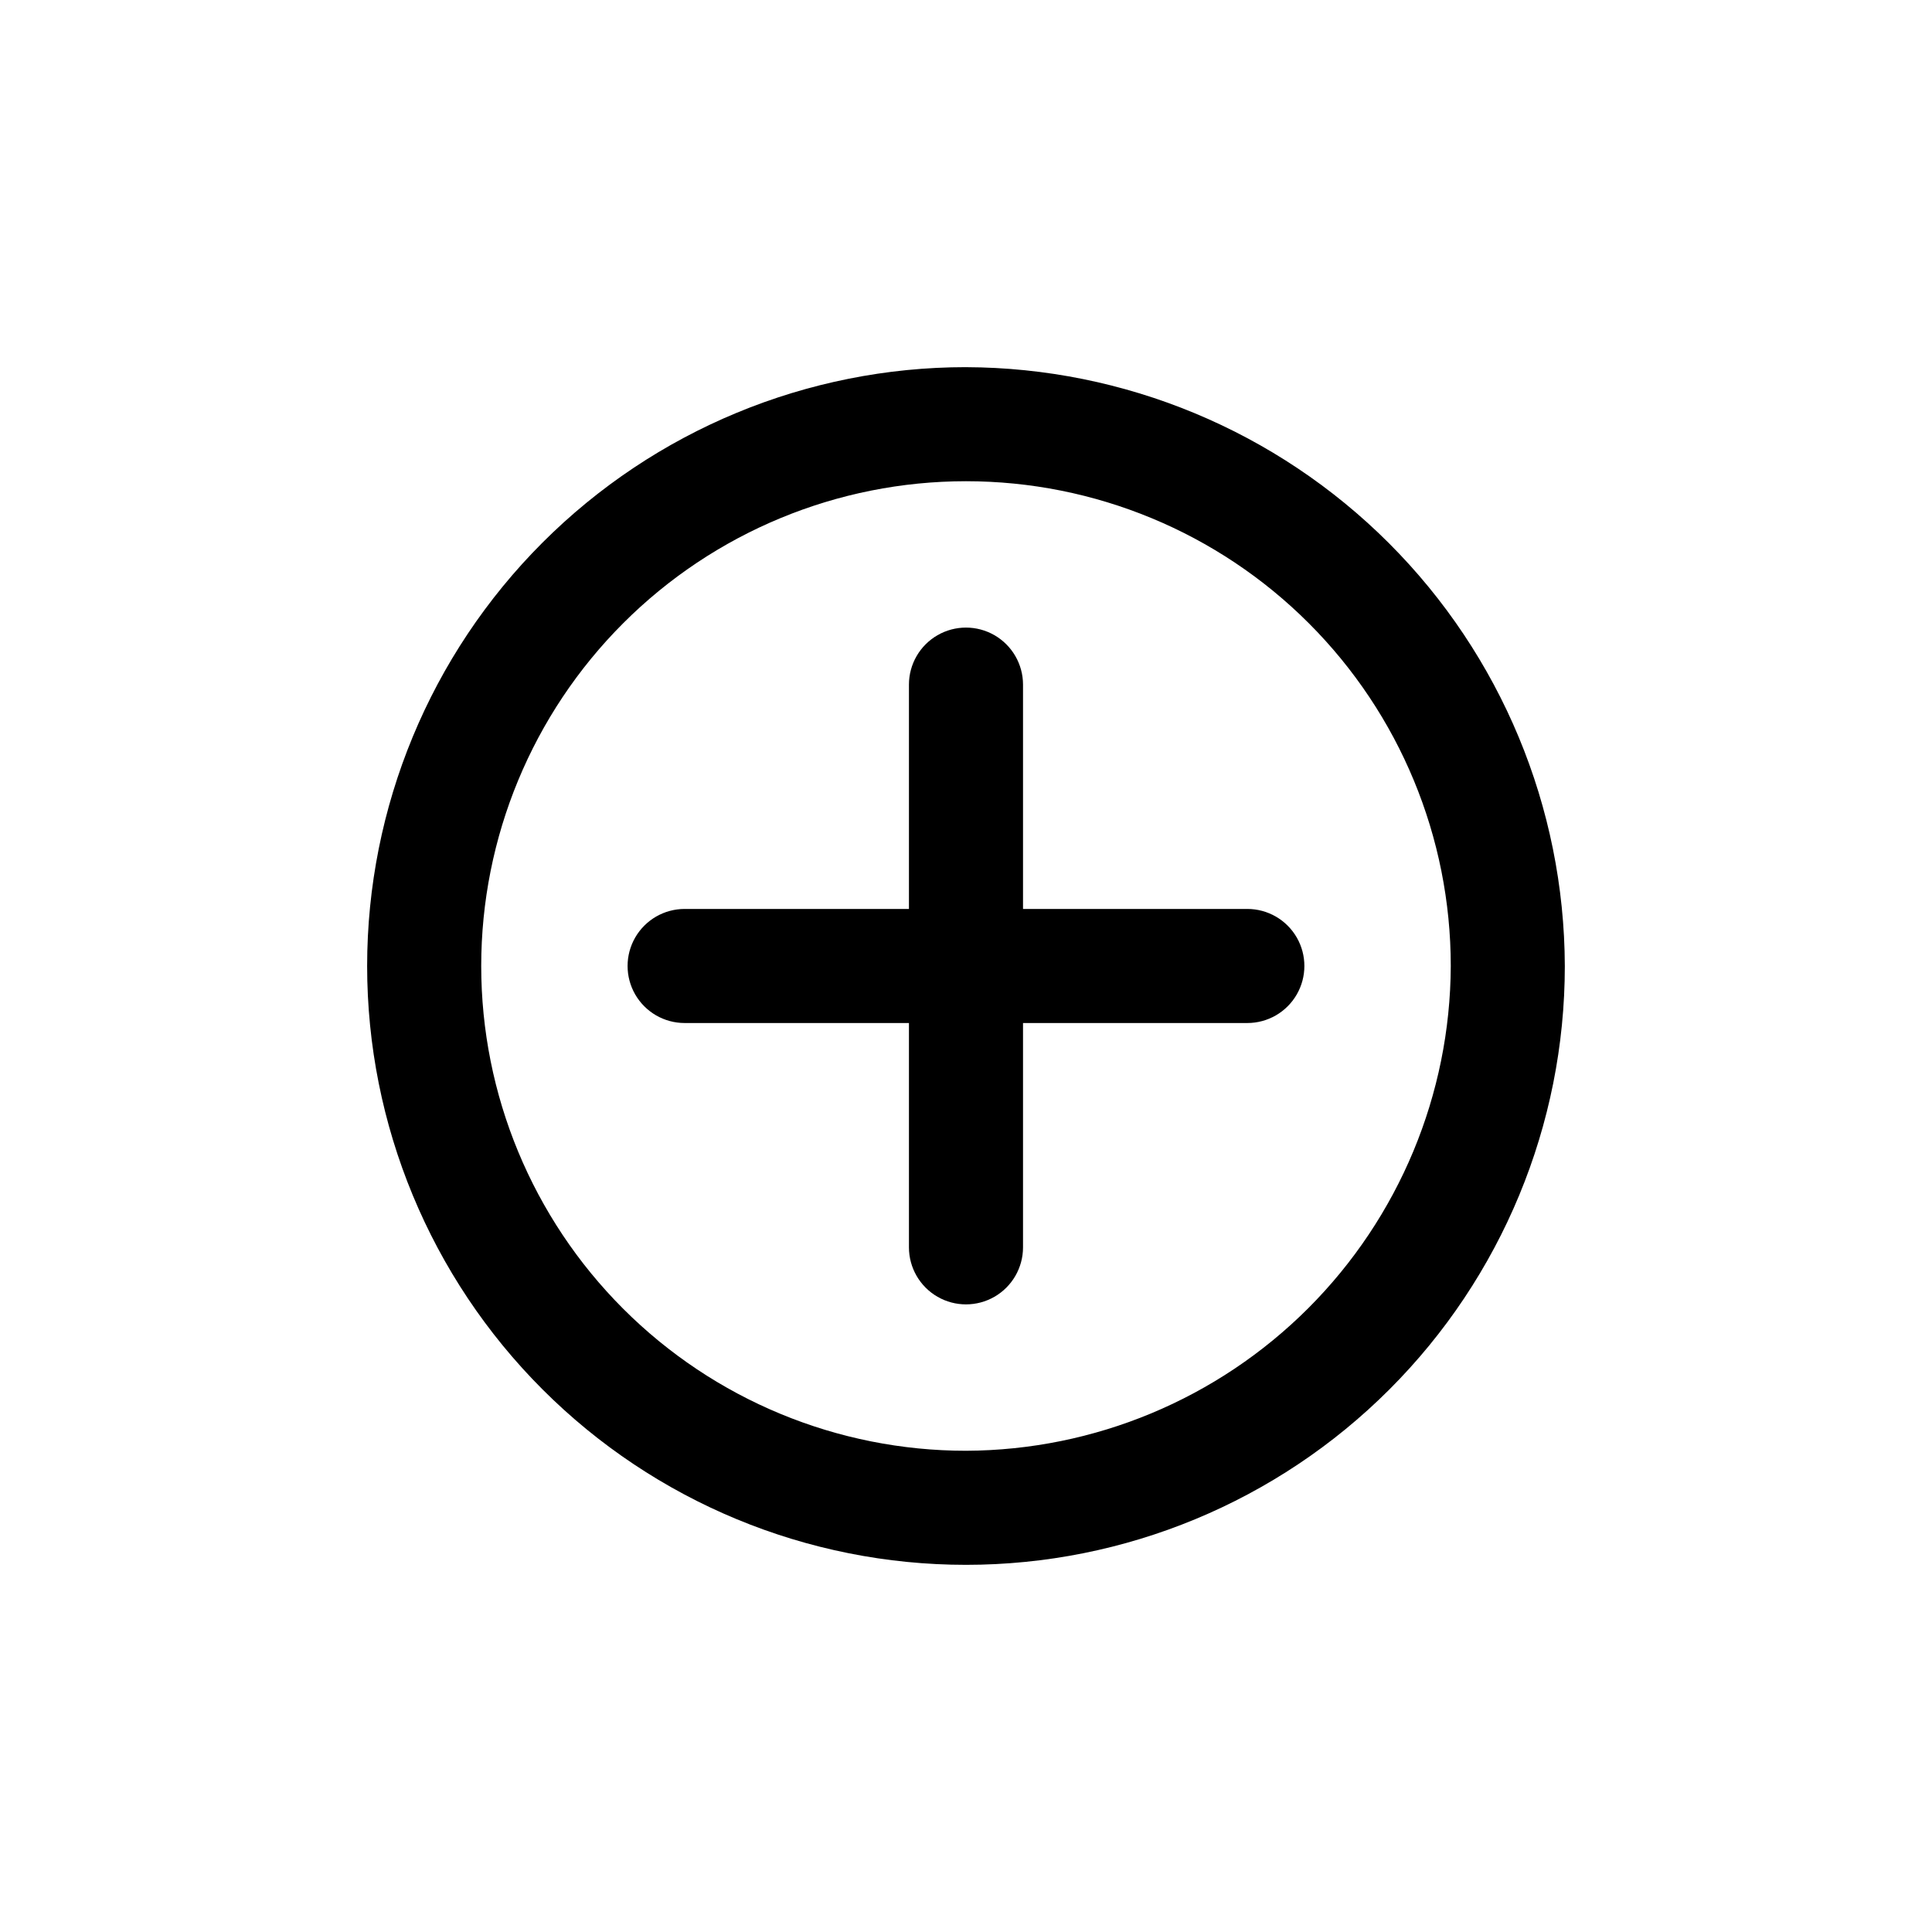 <?xml version="1.0" encoding="UTF-8"?>
<!-- Uploaded to: ICON Repo, www.iconrepo.com, Generator: ICON Repo Mixer Tools -->
<svg fill="#000000" width="800px" height="800px" version="1.1" viewBox="144 144 512 512" xmlns="http://www.w3.org/2000/svg">
 <g>
  <path d="m400 241.3c-42.09 0-82.457 16.723-112.22 46.484s-46.484 70.129-46.484 112.22 16.723 82.453 46.484 112.21c29.762 29.762 70.129 46.484 112.22 46.484s82.453-16.723 112.21-46.484c29.762-29.762 46.484-70.125 46.484-112.21-0.133-42.051-16.895-82.34-46.629-112.07-29.734-29.73-70.023-46.496-112.07-46.629zm0 287.17c-34.074 0-66.75-13.535-90.844-37.629-24.094-24.09-37.629-56.77-37.629-90.84 0-34.074 13.535-66.75 37.629-90.844s56.77-37.629 90.844-37.629c34.07 0 66.75 13.535 90.84 37.629 24.094 24.094 37.629 56.77 37.629 90.844-0.133 34.031-13.711 66.629-37.773 90.695-24.066 24.062-56.664 37.641-90.695 37.773z"/>
  <path d="m474.56 384.88h-59.449v-59.449c0-5.398-2.883-10.387-7.559-13.09-4.676-2.699-10.438-2.699-15.113 0-4.676 2.703-7.559 7.691-7.559 13.09v59.449h-59.449c-5.398 0-10.387 2.883-13.09 7.559-2.699 4.676-2.699 10.438 0 15.113 2.703 4.676 7.691 7.559 13.09 7.559h59.449v59.449c0 5.398 2.883 10.391 7.559 13.09 4.676 2.699 10.438 2.699 15.113 0 4.676-2.699 7.559-7.691 7.559-13.09v-59.449h59.449c5.398 0 10.391-2.883 13.09-7.559 2.699-4.676 2.699-10.438 0-15.113-2.699-4.676-7.691-7.559-13.09-7.559z"/>
 </g>
</svg>